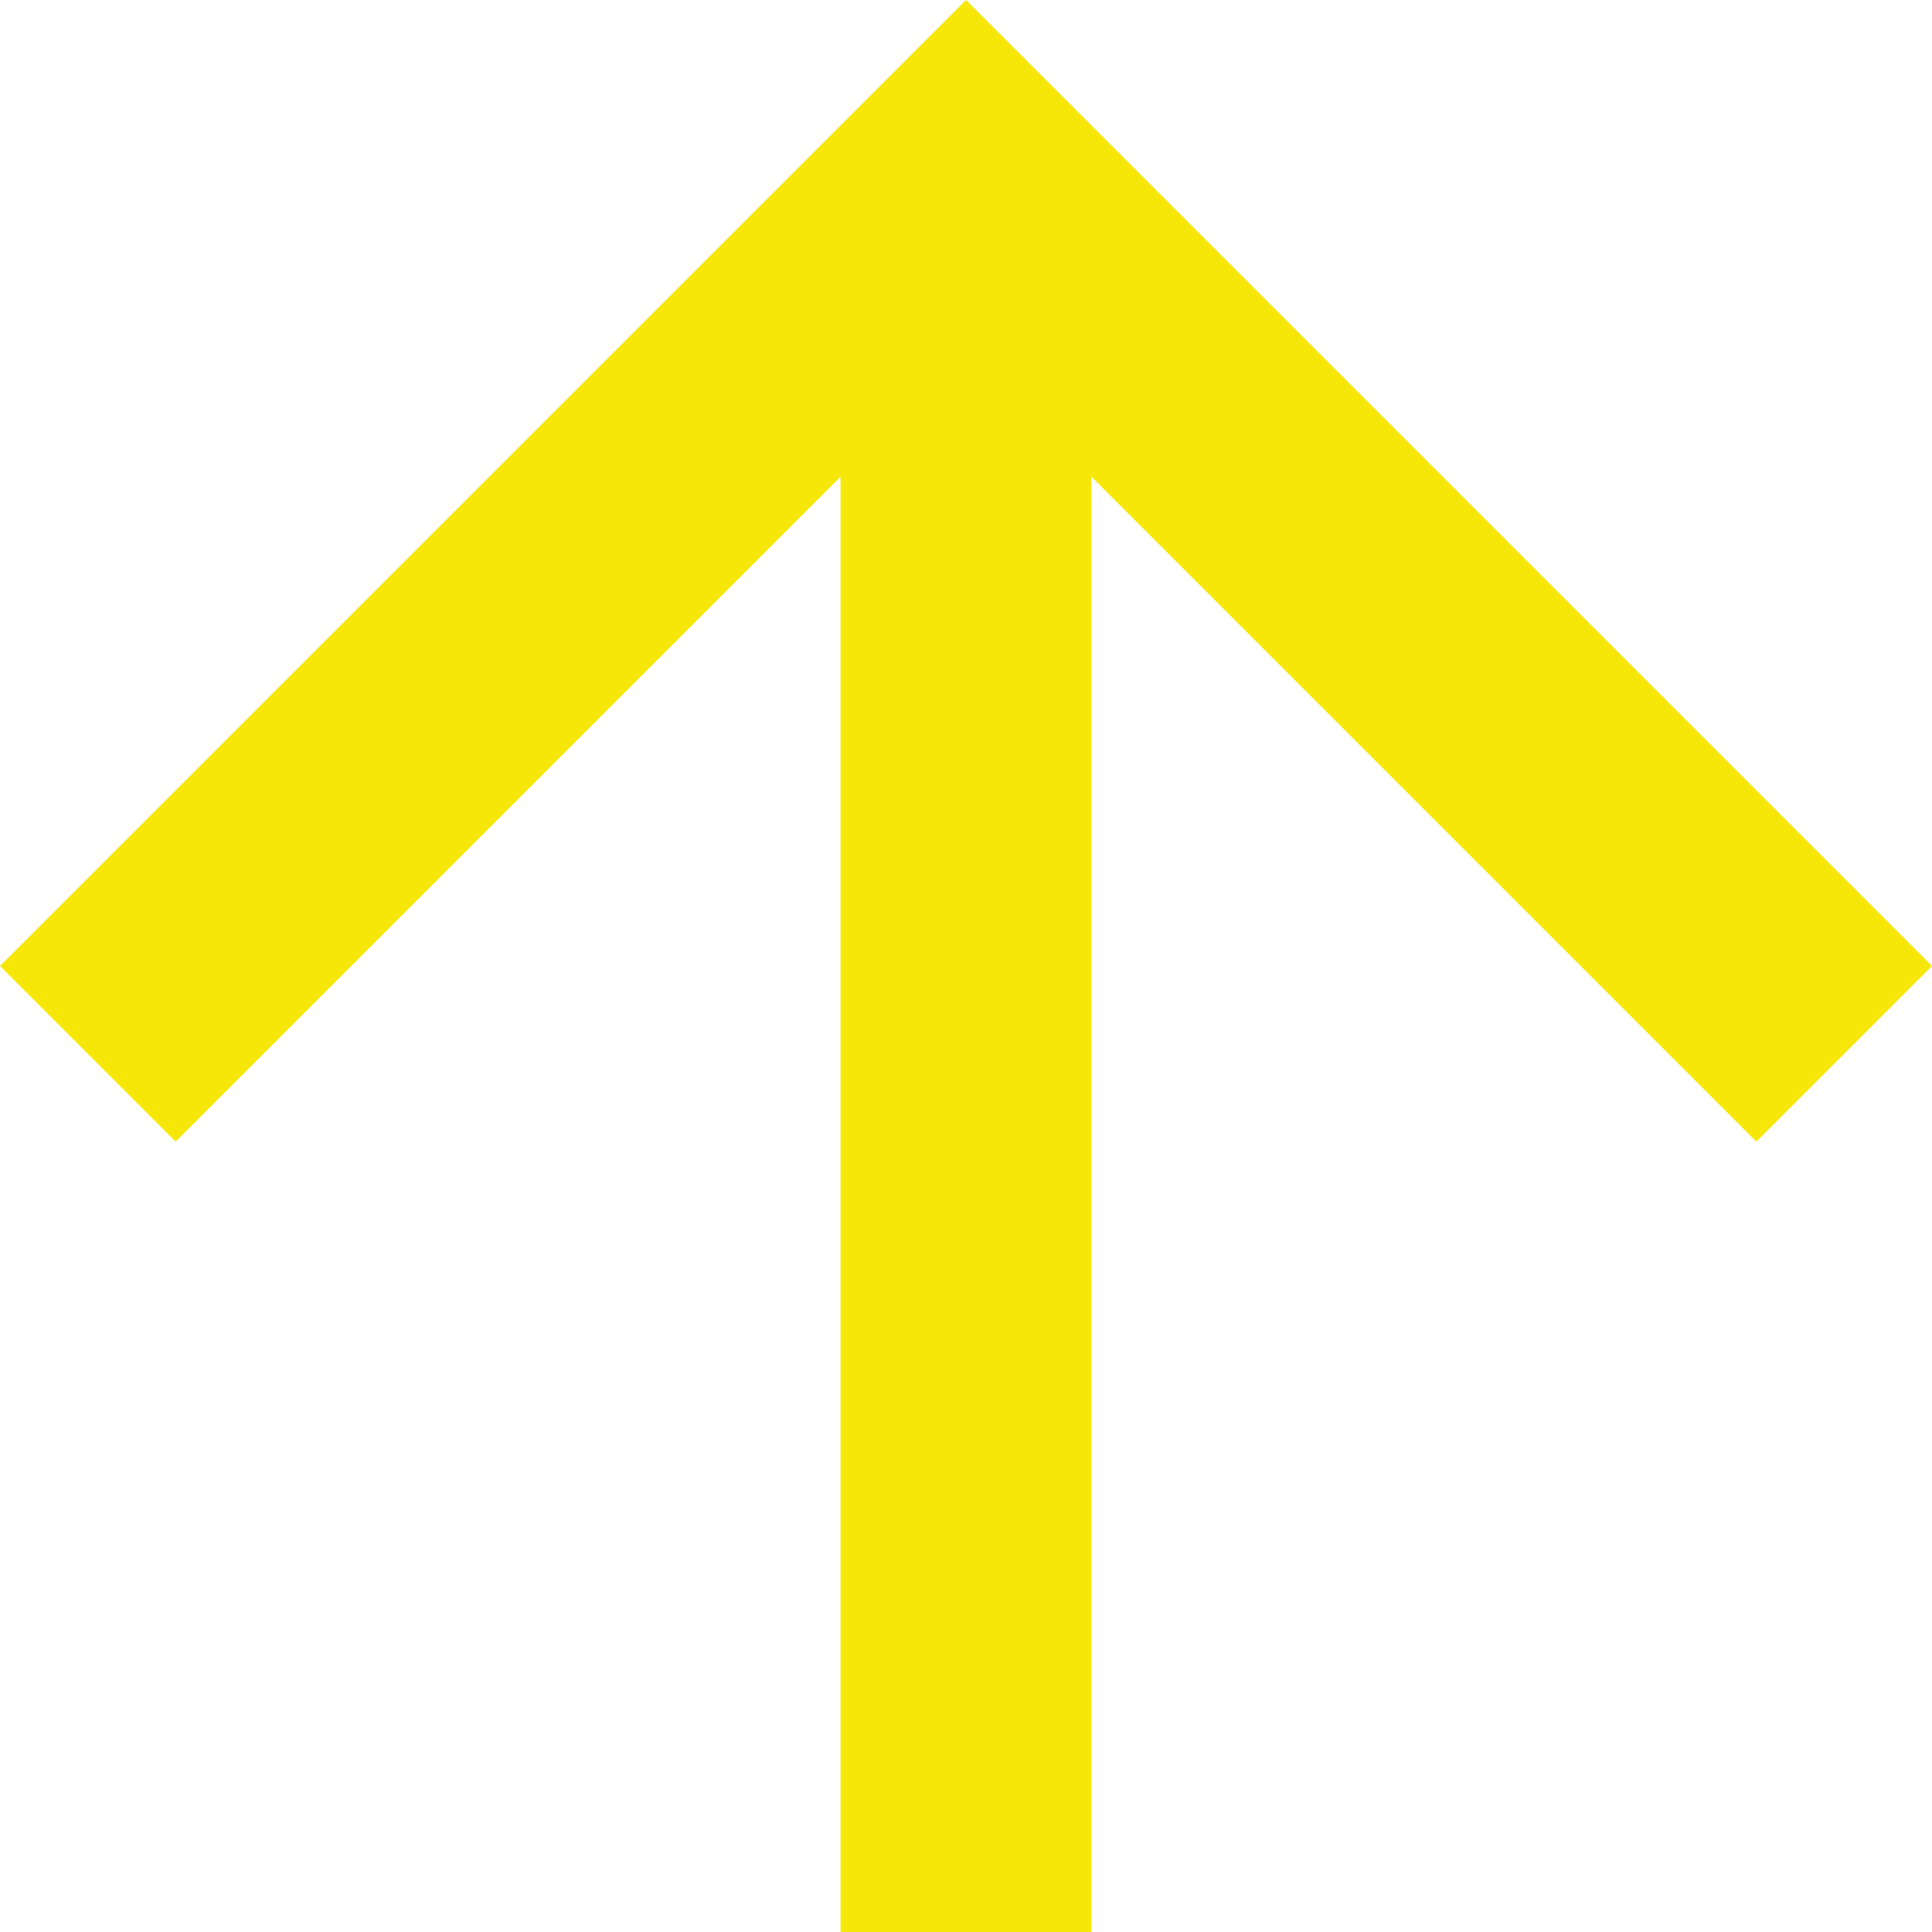 <svg xmlns="http://www.w3.org/2000/svg" width="1166" height="1166" viewBox="0 0 1166 1166">
  <g id="Forward_arrow" data-name="Forward arrow" transform="translate(0 1166) rotate(-90)">
    <path id="Tracé_10" data-name="Tracé 10" d="M583,0,477,106,878.286,507.286H0V658.714H878.286L477,1060l106,106,583-583Z" fill="#f7e708"/>
  </g>
</svg>
